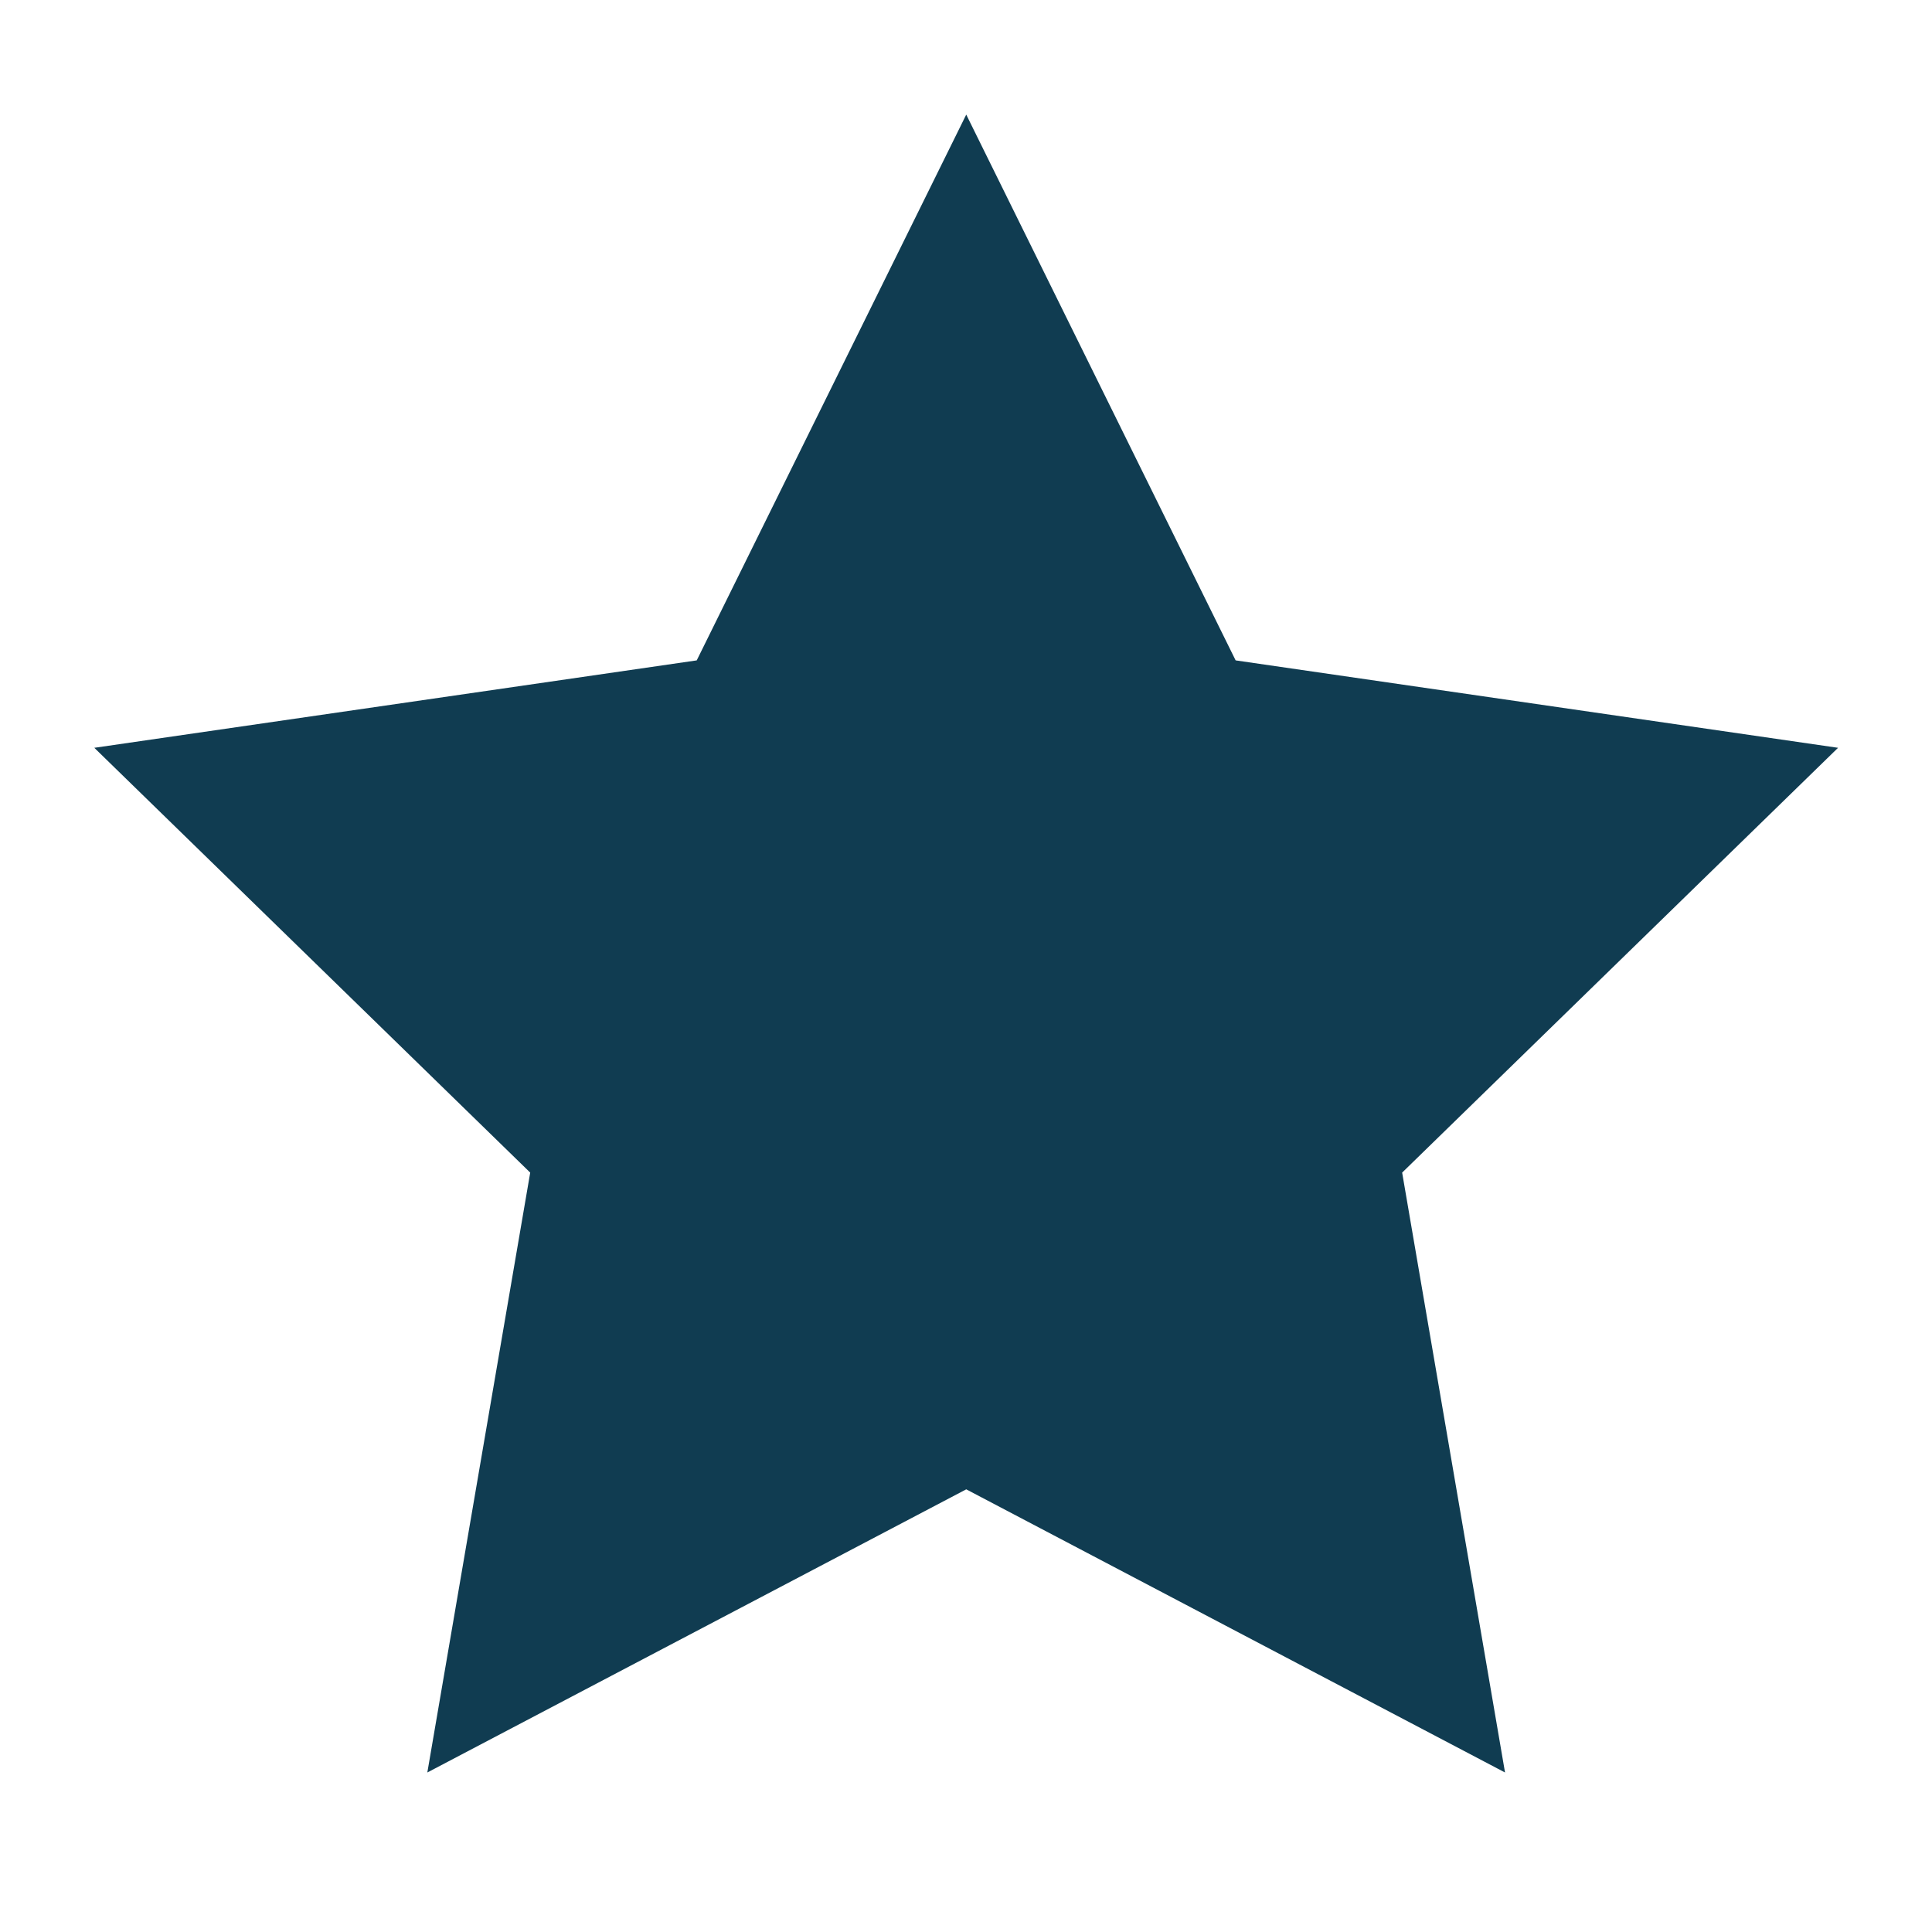 <svg width="16" height="16" viewBox="0 0 16 16" fill="none" xmlns="http://www.w3.org/2000/svg">
<g clip-path="url(#clip0_574_1009)">
<path fill-rule="evenodd" clip-rule="evenodd" d="M8.002 12.334L3.539 14.679L4.391 9.711L0.781 6.193L5.77 5.469L8.002 0.949L10.233 5.469L15.222 6.193L11.612 9.711L12.464 14.679L8.002 12.334Z" fill="#103C51"/>
</g>
<defs>
<clipPath id="clip0_574_1009">
<rect width="15.18" height="15.18" fill="white" transform="translate(0.41)"/>
</clipPath>
</defs>
</svg>

